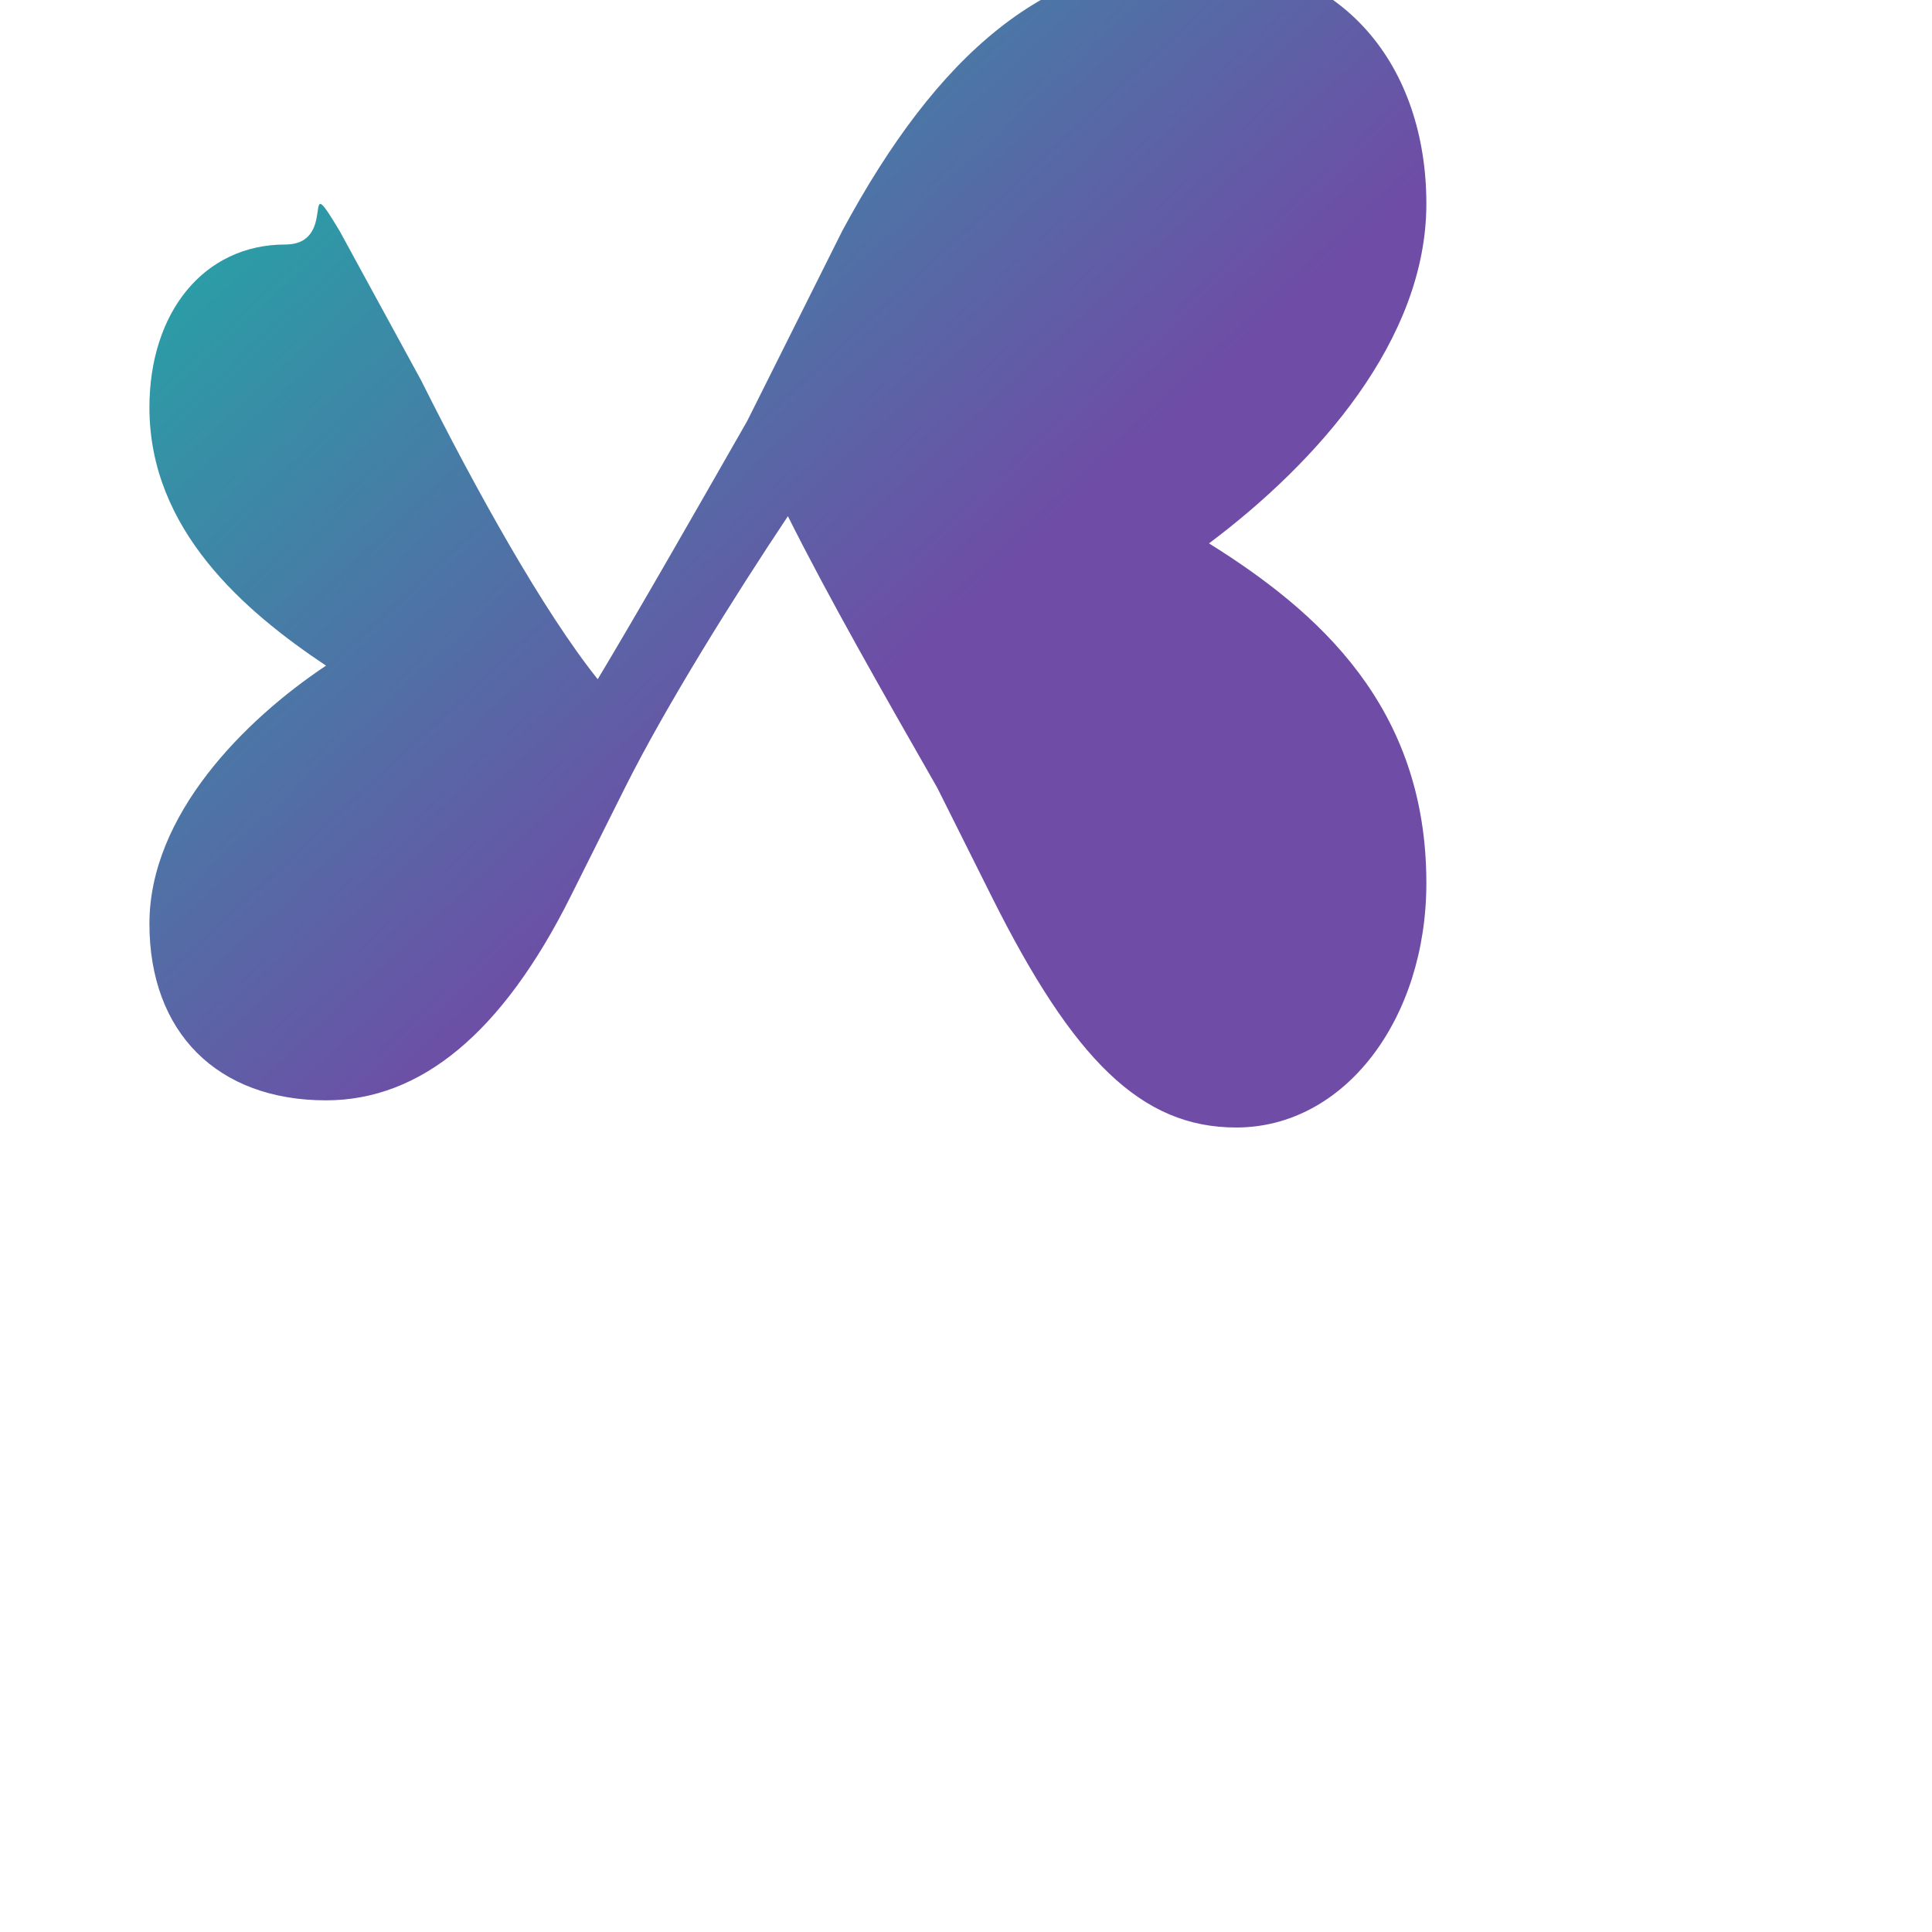 <svg width="64" height="64" viewBox="0 0 64 64" xmlns="http://www.w3.org/2000/svg">
  <defs>
    <linearGradient id="faviconGradient" x1="0%" y1="0%" x2="100%" y2="100%">
      <stop offset="0%" stop-color="#14b8a6"/>
      <stop offset="60%" stop-color="#6f4ca6"/>
      <stop offset="100%" stop-color="#6f4ca6"/>
    </linearGradient>
    <filter id="faviconShadow" x="-20%" y="-20%" width="140%" height="140%">
      <feDropShadow dx="0" dy="3" stdDeviation="3" flood-color="#0d9488" flood-opacity="0.35"/>
    </filter>
  </defs>
  <rect width="64" height="64" rx="12" fill="white"/>
  <path
    d="M15 6C9 6 5 11 5 18C5 27 12 33 18 37C12 41 5 48 5 56C5 64 10 69 18 69C25 69 31 64 36 54L40 46C43 40 48 32 52 26C55 32 59 39 63 46L67 54C73 66 78 71 85 71C93 71 99 63 99 53C99 40 91 33 83 28C91 22 99 13 99 3C99 -7 93 -15 82 -15C71 -15 63 -8 56 5L49 19C45 26 41 33 38 38C34 33 29 24 25 16L19 5C16 0 19 6 15 6Z"
    transform="scale(0.45) translate(6,12)"
    fill="url(#faviconGradient)"
    filter="url(#faviconShadow)"
  />
</svg>











